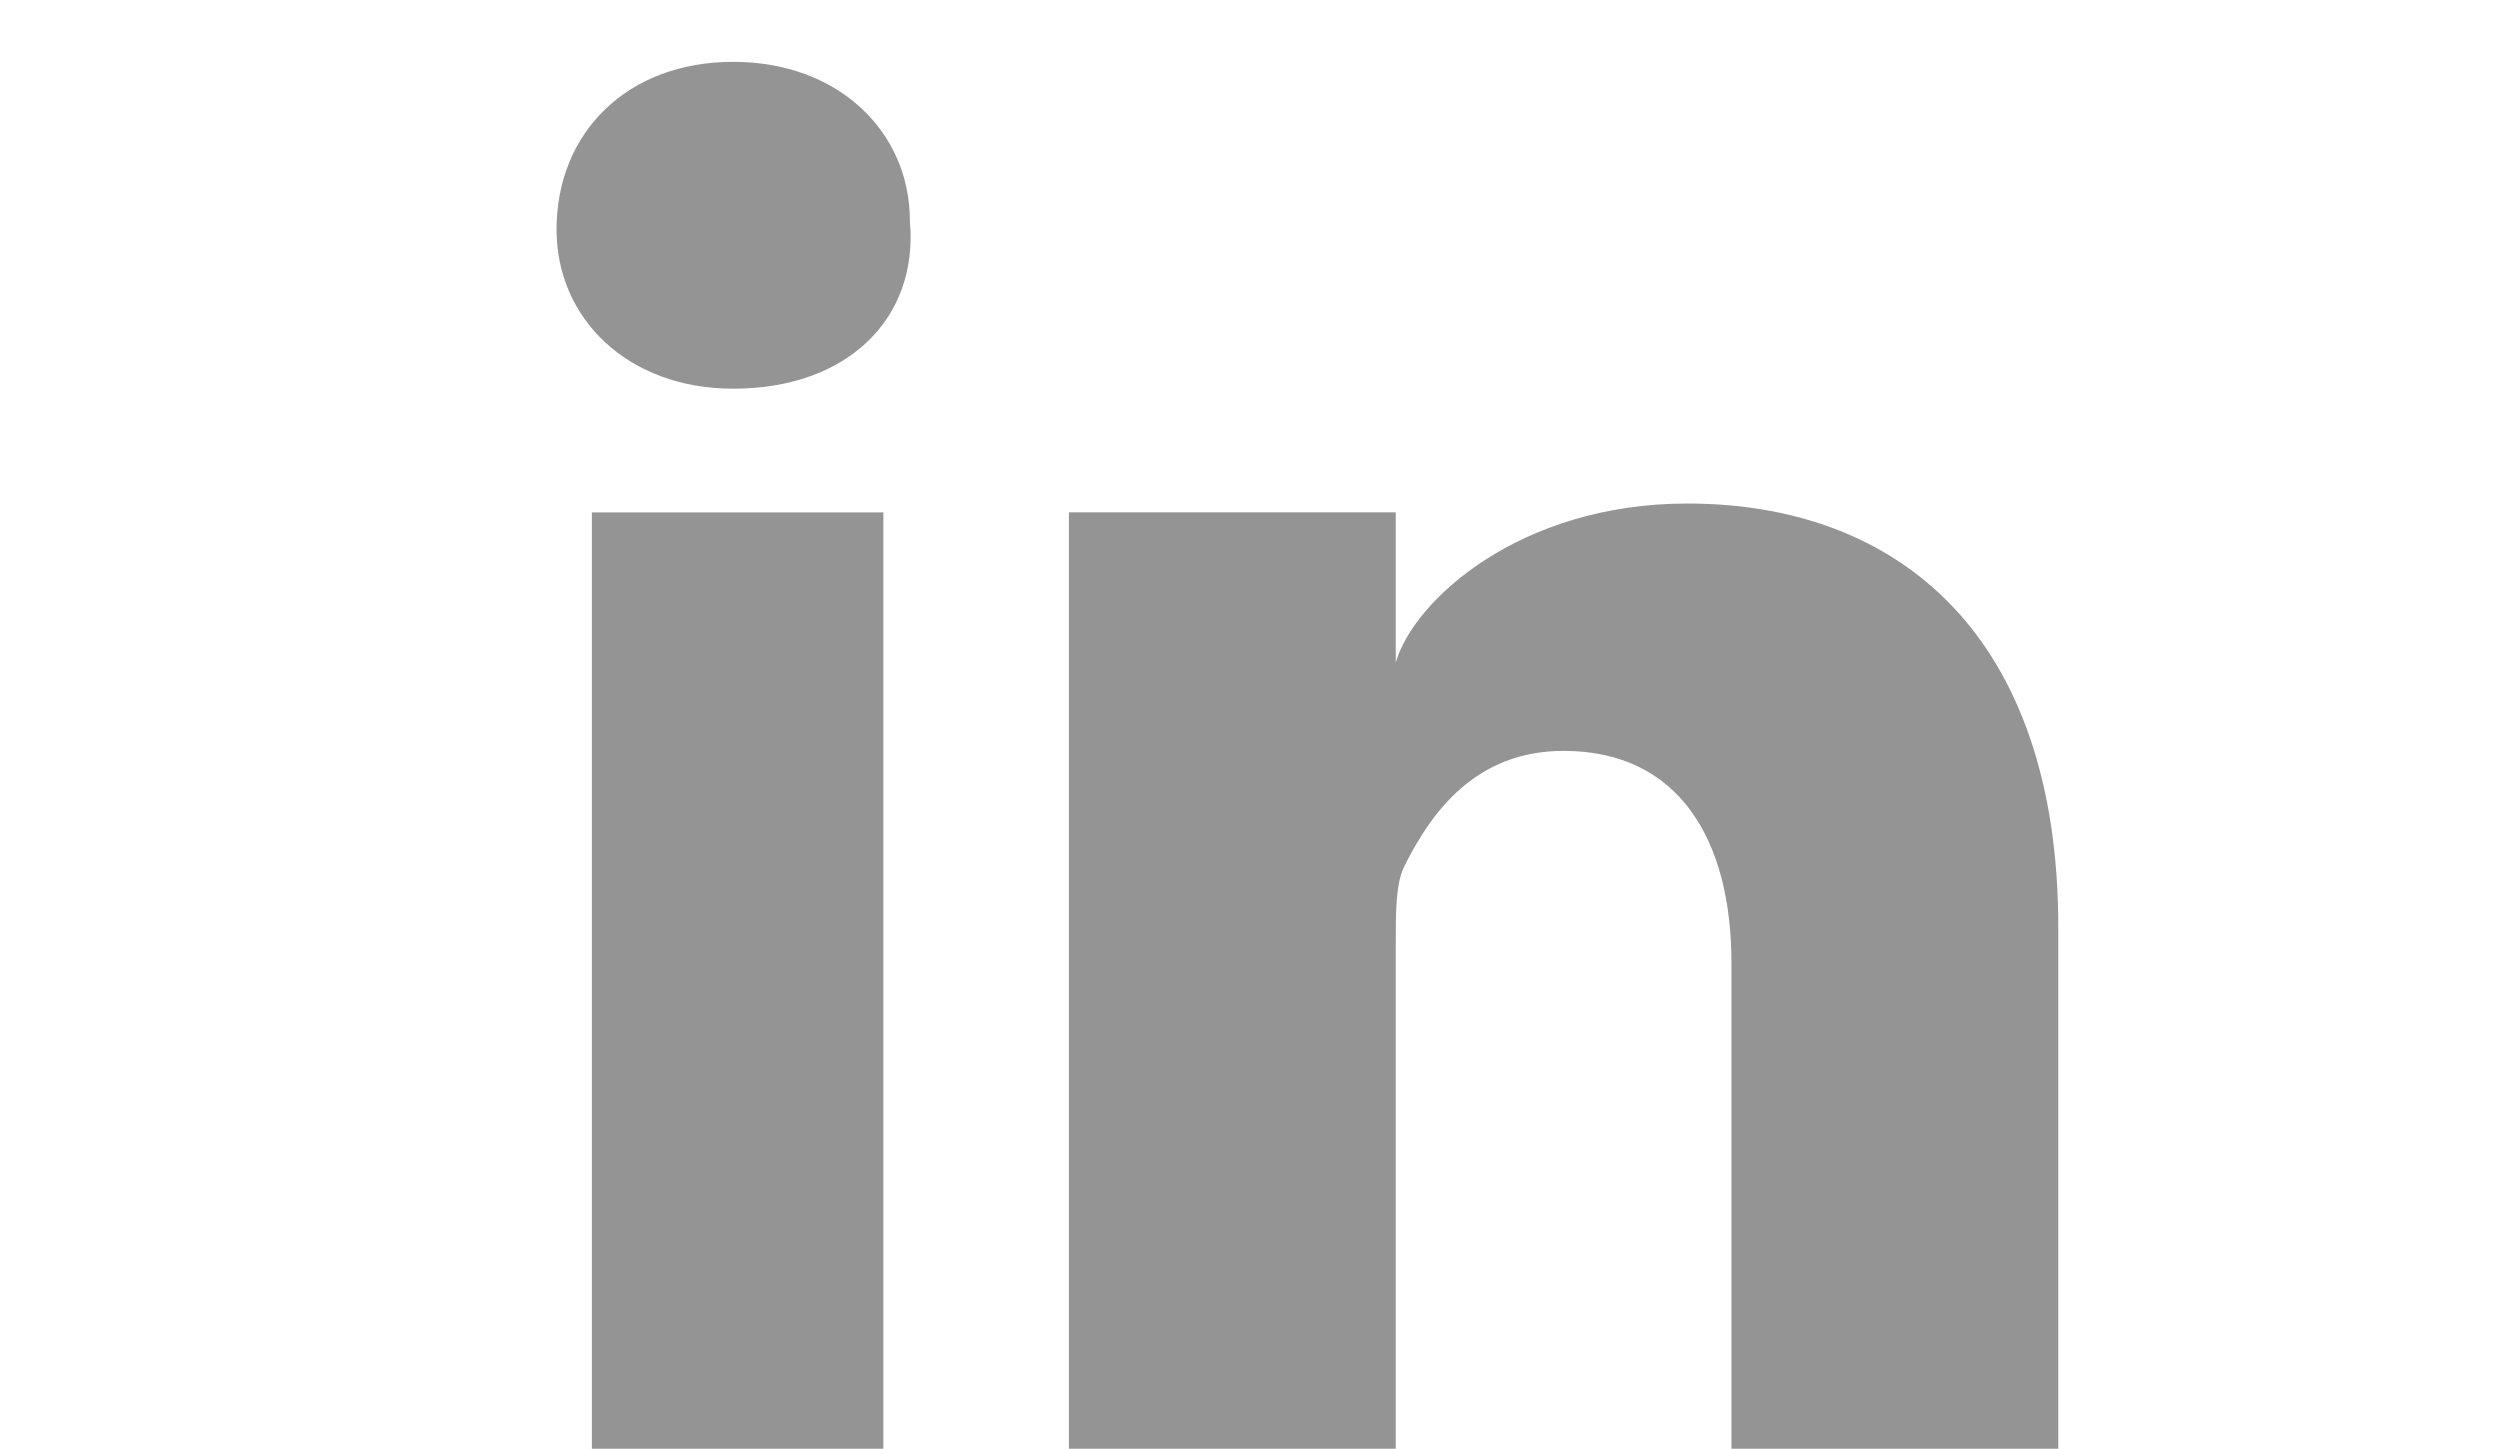 <?xml version="1.0" encoding="utf-8"?>
<!-- Generator: Adobe Illustrator 23.0.3, SVG Export Plug-In . SVG Version: 6.00 Build 0)  -->
<svg version="1.1" id="Layer_1" xmlns="http://www.w3.org/2000/svg" xmlns:xlink="http://www.w3.org/1999/xlink" x="0px" y="0px"
	 viewBox="0 0 28.3 16.4" style="enable-background:new 0 0 28.3 16.4;" xml:space="preserve">
<style type="text/css">
	.st0{fill:#949494;}
</style>
<path class="st0" d="M10.1,16.4H6.7V5.8H10v10.6H10.1z M8.3,4.4L8.3,4.4c-1.2,0-2-0.8-2-1.8c0-1.1,0.8-1.9,2-1.9s2,0.8,2,1.8
	C10.4,3.6,9.6,4.4,8.3,4.4z M23.4,16.4h-3.8v-5.5c0-1.4-0.6-2.4-1.9-2.4c-1,0-1.5,0.7-1.8,1.3c-0.1,0.2-0.1,0.5-0.1,0.9v5.8h-3.7
	c0,0,0-9.8,0-10.7h3.7v1.7c0.2-0.7,1.4-1.8,3.3-1.8c2.4,0,4.2,1.5,4.2,4.8v5.9H23.4z"/>
</svg>
